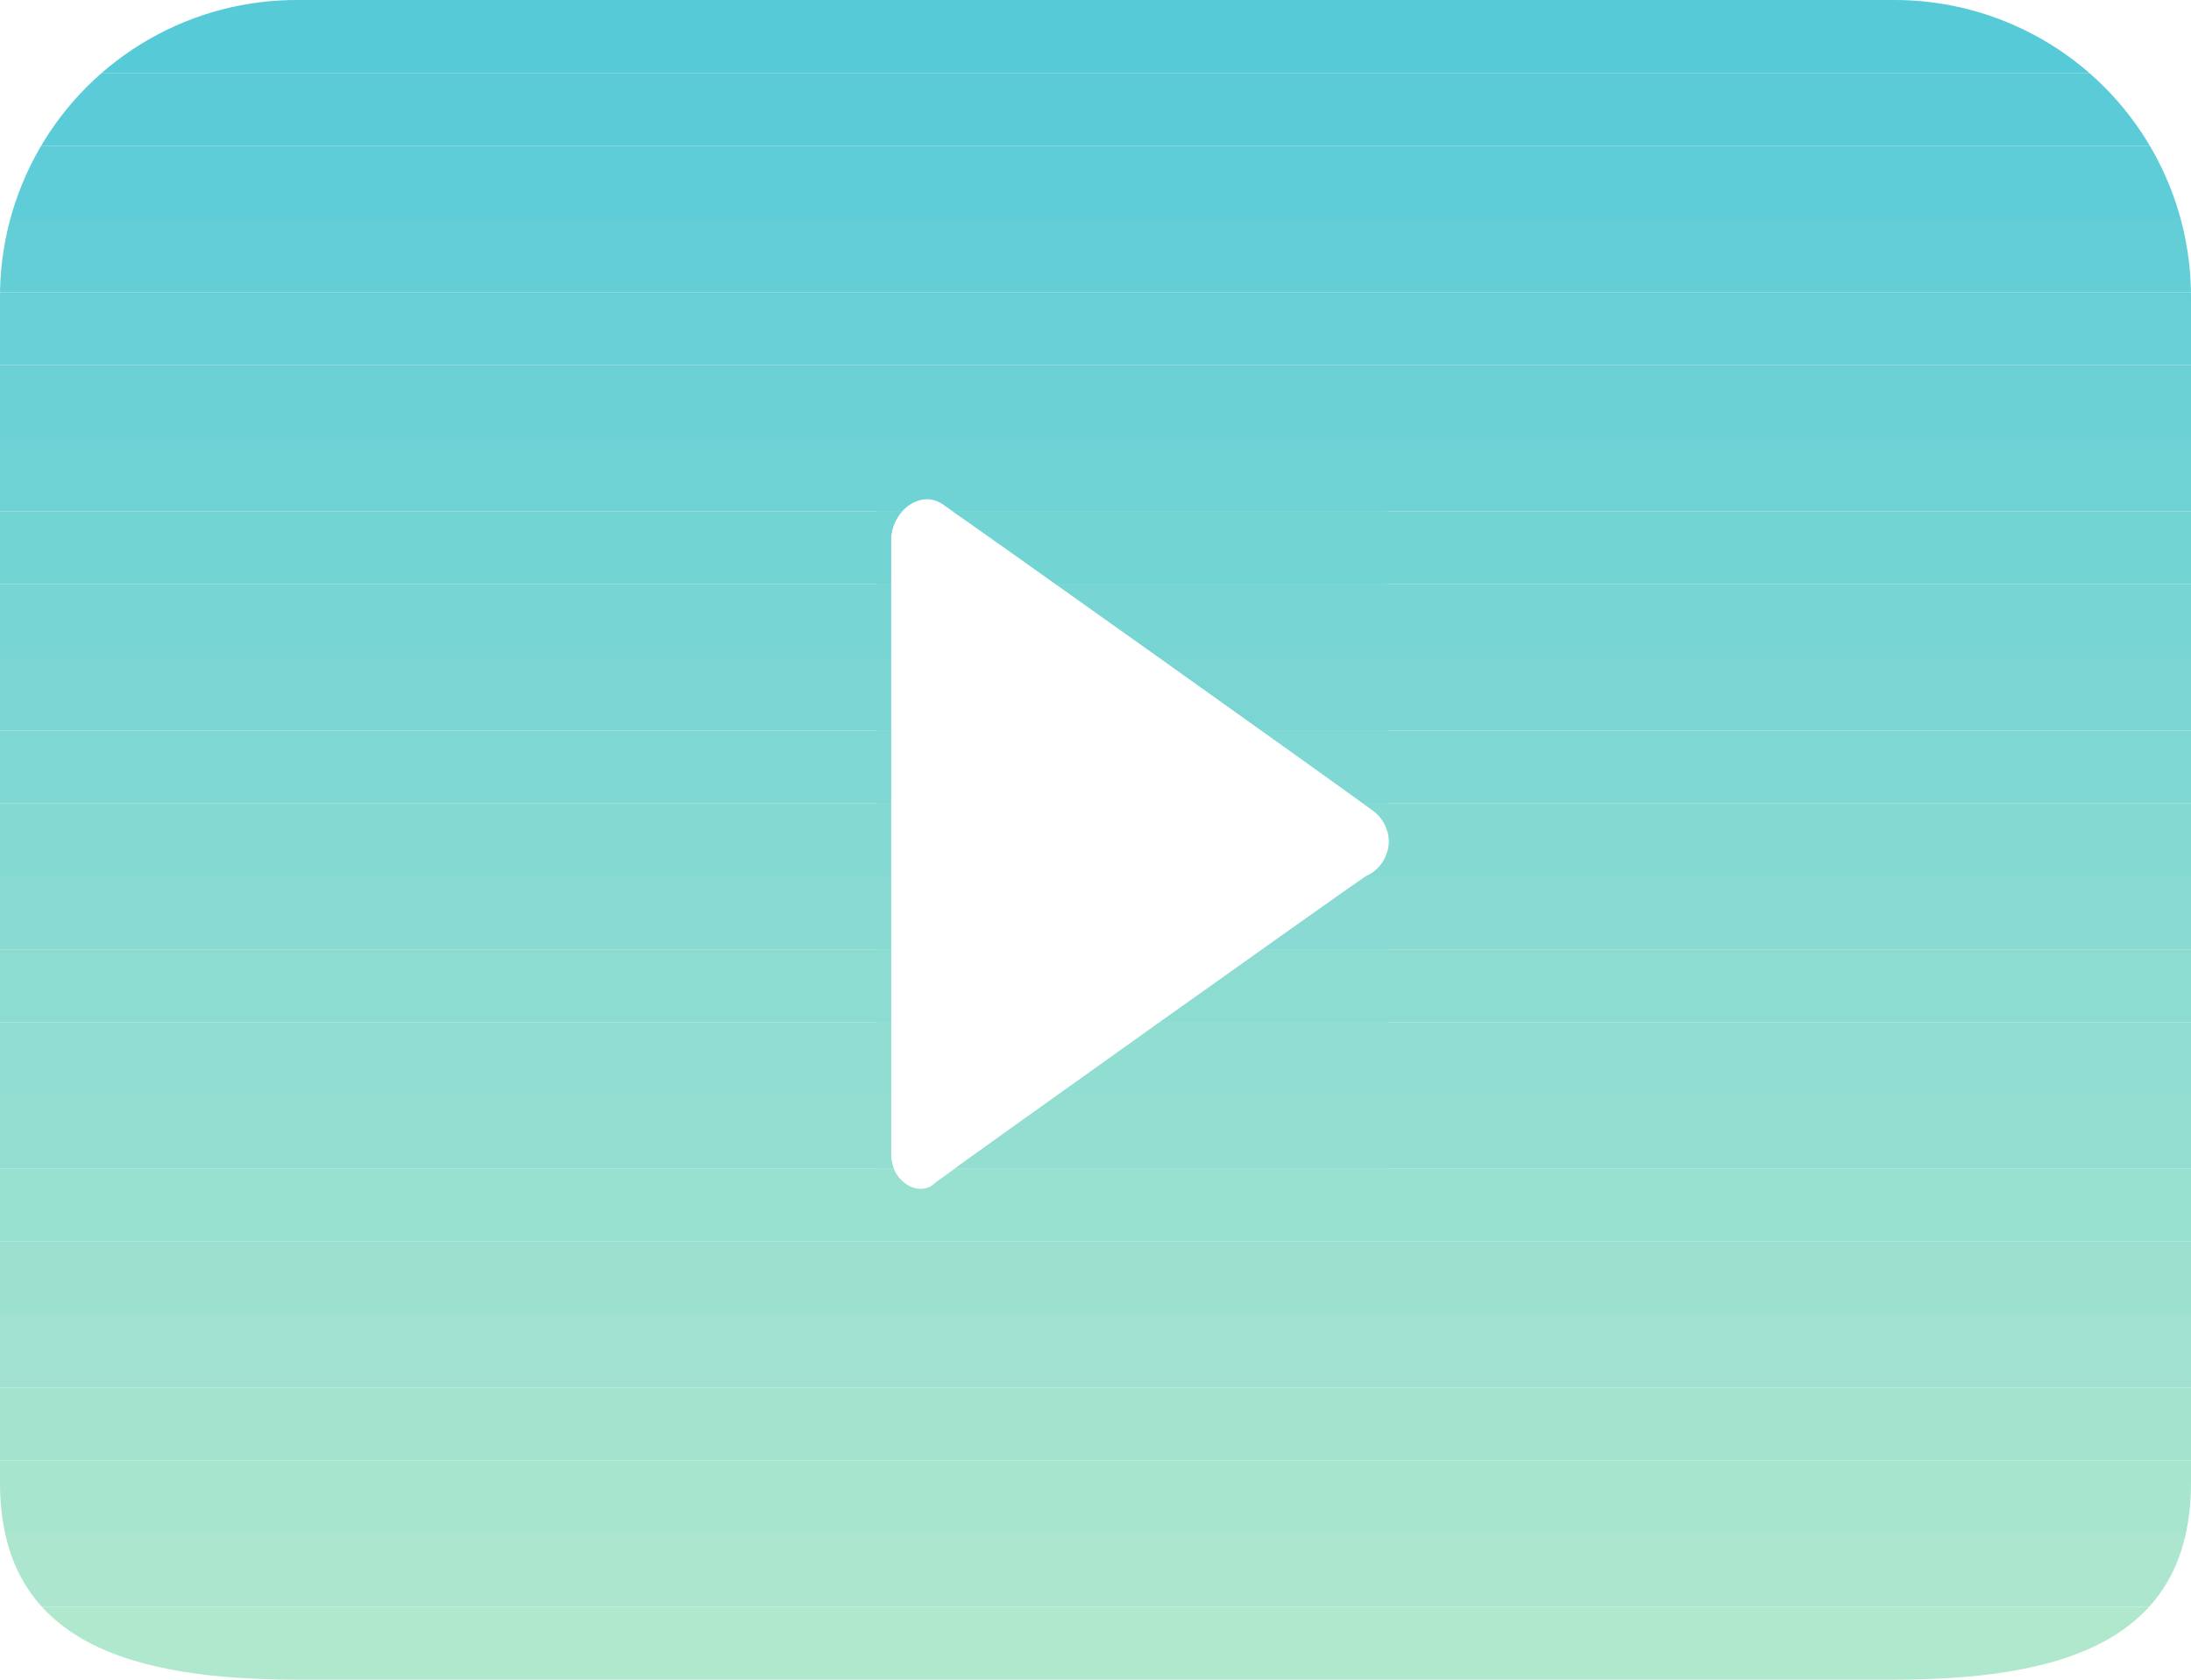 <svg xmlns="http://www.w3.org/2000/svg" xmlns:xlink="http://www.w3.org/1999/xlink" id="Layer_1" viewBox="0 0 30 23"> <defs> <clipPath id="clip-path"> <path d="M25.9,23H4.1C1.8,23,0,22.5,0,20.3V4.1A4.06,4.06,0,0,1,4.1,0H25.9A4.06,4.06,0,0,1,30,4.1V20.3C30,22.5,28.2,23,25.9,23ZM18.8,11.1c-.4-.3-5.6-4-5.9-4.2s-.7.1-.7.5v8.4c0,.4.4.6.6.4.4-.3,5.6-4,5.9-4.2A.52.52,0,0,0,18.8,11.1Z" style="fill:none"></path> </clipPath> </defs> <title>green-play-btn</title> <g style="clip-path:url(#clip-path)"> <polygon points="19 7 12 7 12 7 19 7" style="fill:#70d3d5"></polygon> </g> <g style="clip-path:url(#clip-path)"> <polygon points="19 7 12 7 12 7 19 7" style="fill:#71d3d5"></polygon> </g> <g style="clip-path:url(#clip-path)"> <polygon points="19 7 12 7 12 7 19 7" style="fill:#72d3d5"></polygon> </g> <g style="clip-path:url(#clip-path)"> <rect x="12" y="7" width="7" height="1" style="fill:#73d4d4"></rect> </g> <g style="clip-path:url(#clip-path)"> <polygon points="19 8 12 8 12 8 19 8" style="fill:#74d4d4"></polygon> </g> <g style="clip-path:url(#clip-path)"> <polygon points="19 8 12 8 12 8 19 8" style="fill:#75d4d4"></polygon> </g> <g style="clip-path:url(#clip-path)"> <polygon points="19 8 12 8 12 8 19 8" style="fill:#76d5d4"></polygon> </g> <g style="clip-path:url(#clip-path)"> <rect x="12" y="8" width="7" height="1" style="fill:#77d5d4"></rect> </g> <g style="clip-path:url(#clip-path)"> <polygon points="19 9 12 9 12 9 19 9" style="fill:#78d5d4"></polygon> </g> <g style="clip-path:url(#clip-path)"> <polygon points="19 9 12 9 12 9 19 9" style="fill:#79d6d4"></polygon> </g> <g style="clip-path:url(#clip-path)"> <polygon points="19 9 12 9 12 9 19 9" style="fill:#7ad6d4"></polygon> </g> <g style="clip-path:url(#clip-path)"> <rect x="12" y="9" width="7" height="1" style="fill:#7bd6d3"></rect> </g> <g style="clip-path:url(#clip-path)"> <polygon points="19 10 12 10 12 10 19 10" style="fill:#7cd7d3"></polygon> </g> <g style="clip-path:url(#clip-path)"> <polygon points="19 10 12 10 12 10 19 10" style="fill:#7dd7d3"></polygon> </g> <g style="clip-path:url(#clip-path)"> <polygon points="19 10 12 10 12 10 19 10" style="fill:#7ed7d3"></polygon> </g> <g style="clip-path:url(#clip-path)"> <rect x="12" y="10" width="7" height="1" style="fill:#7fd8d3"></rect> </g> <g style="clip-path:url(#clip-path)"> <polygon points="19 11 12 11 12 11 19 11" style="fill:#80d8d3"></polygon> </g> <g style="clip-path:url(#clip-path)"> <polygon points="19 11 12 11 12 11 19 11" style="fill:#81d8d3"></polygon> </g> <g style="clip-path:url(#clip-path)"> <polygon points="19 11 12 11 12 11 19 11" style="fill:#82d9d3"></polygon> </g> <g style="clip-path:url(#clip-path)"> <rect x="12" y="11" width="7" height="1" style="fill:#84d9d3"></rect> </g> <g style="clip-path:url(#clip-path)"> <polygon points="19 12 12 12 12 12 19 12" style="fill:#85d9d2"></polygon> </g> <g style="clip-path:url(#clip-path)"> <polygon points="19 12 12 12 12 12 19 12" style="fill:#86dad2"></polygon> </g> <g style="clip-path:url(#clip-path)"> <polygon points="19 12 12 12 12 12 19 12" style="fill:#87dad2"></polygon> </g> <g style="clip-path:url(#clip-path)"> <rect x="12" y="12" width="7" height="1" style="fill:#88dad2"></rect> </g> <g style="clip-path:url(#clip-path)"> <polygon points="19 13 12 13 12 13 19 13" style="fill:#89dbd2"></polygon> </g> <g style="clip-path:url(#clip-path)"> <polygon points="19 13 12 13 12 13 19 13" style="fill:#8adbd2"></polygon> </g> <g style="clip-path:url(#clip-path)"> <polygon points="19 13 12 13 12 13 19 13" style="fill:#8bdbd2"></polygon> </g> <g style="clip-path:url(#clip-path)"> <rect x="12" y="13" width="7" height="1" style="fill:#8cdcd2"></rect> </g> <g style="clip-path:url(#clip-path)"> <polygon points="19 14 12 14 12 14 19 14" style="fill:#8ddcd1"></polygon> </g> <g style="clip-path:url(#clip-path)"> <polygon points="19 14 12 14 12 14 19 14" style="fill:#8edcd1"></polygon> </g> <g style="clip-path:url(#clip-path)"> <polygon points="19 14 12 14 12 14 19 14" style="fill:#8fddd1"></polygon> </g> <g style="clip-path:url(#clip-path)"> <rect x="12" y="14" width="7" height="1" style="fill:#90ddd1"></rect> </g> <g style="clip-path:url(#clip-path)"> <polygon points="19 15 12 15 12 15 19 15" style="fill:#91ddd1"></polygon> </g> <g style="clip-path:url(#clip-path)"> <polygon points="19 15 12 15 12 15 19 15" style="fill:#92ded1"></polygon> </g> <g style="clip-path:url(#clip-path)"> <polygon points="19 15 12 15 12 15 19 15" style="fill:#93ded1"></polygon> </g> <g style="clip-path:url(#clip-path)"> <rect x="12" y="15" width="7" height="1" style="fill:#94ded1"></rect> </g> <g style="clip-path:url(#clip-path)"> <polygon points="19 16 12 16 12 16 19 16" style="fill:#95dfd0"></polygon> </g> <g style="clip-path:url(#clip-path)"> <polygon points="19 16 12 16 12 16 19 16" style="fill:#96dfd0"></polygon> </g> <g style="clip-path:url(#clip-path)"> <polygon points="12 16 19 16 19 16 12 16" style="fill:#97dfd0"></polygon> </g> <g style="clip-path:url(#clip-path)"> <polygon points="4.1 0 0 0 0 0 4.1 0" style="fill:#56cad8"></polygon> </g> <g style="clip-path:url(#clip-path)"> <polygon points="30 0 0 0 0 0 4.1 0 30 0" style="fill:#56cad8"></polygon> </g> <g style="clip-path:url(#clip-path)"> <rect width="30" height="1" style="fill:#57cad8"></rect> </g> <g style="clip-path:url(#clip-path)"> <polygon points="30 1 0 1 0 1 30 1" style="fill:#58cbd8"></polygon> </g> <g style="clip-path:url(#clip-path)"> <polygon points="30 1 0 1 0 1 30 1" style="fill:#59cbd8"></polygon> </g> <g style="clip-path:url(#clip-path)"> <polygon points="30 1 0 1 0 1 30 1" style="fill:#5acbd8"></polygon> </g> <g style="clip-path:url(#clip-path)"> <rect y="1" width="30" height="1" style="fill:#5bccd7"></rect> </g> <g style="clip-path:url(#clip-path)"> <polygon points="30 2 0 2 0 2 30 2" style="fill:#5cccd7"></polygon> </g> <g style="clip-path:url(#clip-path)"> <polygon points="30 2 0 2 0 2 30 2" style="fill:#5dccd7"></polygon> </g> <g style="clip-path:url(#clip-path)"> <polygon points="30 2 0 2 0 2 30 2" style="fill:#5ecdd7"></polygon> </g> <g style="clip-path:url(#clip-path)"> <rect y="2" width="30" height="1" style="fill:#5fcdd7"></rect> </g> <g style="clip-path:url(#clip-path)"> <polygon points="30 3 0 3 0 3 30 3" style="fill:#60cdd7"></polygon> </g> <g style="clip-path:url(#clip-path)"> <polygon points="30 3 0 3 0 3 30 3" style="fill:#61ced7"></polygon> </g> <g style="clip-path:url(#clip-path)"> <polygon points="30 3 0 3 0 3 30 3" style="fill:#62ced7"></polygon> </g> <g style="clip-path:url(#clip-path)"> <rect y="3" width="30" height="1" style="fill:#63ced6"></rect> </g> <g style="clip-path:url(#clip-path)"> <polygon points="30 4 0 4 0 4 30 4" style="fill:#64cfd6"></polygon> </g> <g style="clip-path:url(#clip-path)"> <polygon points="30 4 0 4 0 4 30 4" style="fill:#65cfd6"></polygon> </g> <g style="clip-path:url(#clip-path)"> <polygon points="30 4 0 4 0 4 30 4" style="fill:#66cfd6"></polygon> </g> <g style="clip-path:url(#clip-path)"> <rect y="4" width="30" height="1" style="fill:#67d0d6"></rect> </g> <g style="clip-path:url(#clip-path)"> <polygon points="30 5 0 5 0 5 30 5" style="fill:#68d0d6"></polygon> </g> <g style="clip-path:url(#clip-path)"> <polygon points="30 5 0 5 0 5 30 5" style="fill:#69d0d6"></polygon> </g> <g style="clip-path:url(#clip-path)"> <polygon points="30 5 0 5 0 5 30 5" style="fill:#6ad1d6"></polygon> </g> <g style="clip-path:url(#clip-path)"> <rect y="5" width="30" height="1" style="fill:#6bd1d5"></rect> </g> <g style="clip-path:url(#clip-path)"> <polygon points="30 6 0 6 0 6 30 6" style="fill:#6cd1d5"></polygon> </g> <g style="clip-path:url(#clip-path)"> <polygon points="30 6 0 6 0 6 30 6" style="fill:#6dd2d5"></polygon> </g> <g style="clip-path:url(#clip-path)"> <polygon points="30 6 0 6 0 6 30 6" style="fill:#6ed2d5"></polygon> </g> <g style="clip-path:url(#clip-path)"> <rect y="6" width="30" height="1" style="fill:#6fd2d5"></rect> </g> <g style="clip-path:url(#clip-path)"> <polygon points="30 7 0 7 0 7 30 7" style="fill:#70d3d5"></polygon> </g> <g style="clip-path:url(#clip-path)"> <polygon points="30 7 0 7 0 7 30 7" style="fill:#71d3d5"></polygon> </g> <g style="clip-path:url(#clip-path)"> <polygon points="30 7 0 7 0 7 30 7" style="fill:#72d3d5"></polygon> </g> <g style="clip-path:url(#clip-path)"> <rect y="7" width="30" height="1" style="fill:#73d4d4"></rect> </g> <g style="clip-path:url(#clip-path)"> <polygon points="30 8 0 8 0 8 30 8" style="fill:#74d4d4"></polygon> </g> <g style="clip-path:url(#clip-path)"> <polygon points="30 8 0 8 0 8 30 8" style="fill:#75d4d4"></polygon> </g> <g style="clip-path:url(#clip-path)"> <polygon points="30 8 0 8 0 8 30 8" style="fill:#76d5d4"></polygon> </g> <g style="clip-path:url(#clip-path)"> <rect y="8" width="30" height="1" style="fill:#77d5d4"></rect> </g> <g style="clip-path:url(#clip-path)"> <polygon points="30 9 0 9 0 9 30 9" style="fill:#78d5d4"></polygon> </g> <g style="clip-path:url(#clip-path)"> <polygon points="30 9 0 9 0 9 30 9" style="fill:#79d6d4"></polygon> </g> <g style="clip-path:url(#clip-path)"> <polygon points="30 9 0 9 0 9 30 9" style="fill:#7ad6d4"></polygon> </g> <g style="clip-path:url(#clip-path)"> <rect y="9" width="30" height="1" style="fill:#7bd6d3"></rect> </g> <g style="clip-path:url(#clip-path)"> <polygon points="30 10 0 10 0 10 30 10" style="fill:#7cd7d3"></polygon> </g> <g style="clip-path:url(#clip-path)"> <polygon points="30 10 0 10 0 10 30 10" style="fill:#7dd7d3"></polygon> </g> <g style="clip-path:url(#clip-path)"> <polygon points="30 10 0 10 0 10 30 10" style="fill:#7ed7d3"></polygon> </g> <g style="clip-path:url(#clip-path)"> <rect y="10" width="30" height="1" style="fill:#7fd8d3"></rect> </g> <g style="clip-path:url(#clip-path)"> <polygon points="30 11 0 11 0 11 30 11" style="fill:#80d8d3"></polygon> </g> <g style="clip-path:url(#clip-path)"> <polygon points="30 11 0 11 0 11 30 11" style="fill:#81d8d3"></polygon> </g> <g style="clip-path:url(#clip-path)"> <polygon points="30 11 0 11 0 11 30 11" style="fill:#82d9d3"></polygon> </g> <g style="clip-path:url(#clip-path)"> <rect y="11" width="30" height="1" style="fill:#84d9d3"></rect> </g> <g style="clip-path:url(#clip-path)"> <polygon points="30 12 0 12 0 12 30 12" style="fill:#85d9d2"></polygon> </g> <g style="clip-path:url(#clip-path)"> <polygon points="30 12 0 12 0 12 30 12" style="fill:#86dad2"></polygon> </g> <g style="clip-path:url(#clip-path)"> <polygon points="30 12 0 12 0 12 30 12" style="fill:#87dad2"></polygon> </g> <g style="clip-path:url(#clip-path)"> <rect y="12" width="30" height="1" style="fill:#88dad2"></rect> </g> <g style="clip-path:url(#clip-path)"> <polygon points="30 13 0 13 0 13 30 13" style="fill:#89dbd2"></polygon> </g> <g style="clip-path:url(#clip-path)"> <polygon points="30 13 0 13 0 13 30 13" style="fill:#8adbd2"></polygon> </g> <g style="clip-path:url(#clip-path)"> <polygon points="30 13 0 13 0 13 30 13" style="fill:#8bdbd2"></polygon> </g> <g style="clip-path:url(#clip-path)"> <rect y="13" width="30" height="1" style="fill:#8cdcd2"></rect> </g> <g style="clip-path:url(#clip-path)"> <polygon points="30 14 0 14 0 14 30 14" style="fill:#8ddcd1"></polygon> </g> <g style="clip-path:url(#clip-path)"> <polygon points="30 14 0 14 0 14 30 14" style="fill:#8edcd1"></polygon> </g> <g style="clip-path:url(#clip-path)"> <polygon points="30 14 0 14 0 14 30 14" style="fill:#8fddd1"></polygon> </g> <g style="clip-path:url(#clip-path)"> <rect y="14" width="30" height="1" style="fill:#90ddd1"></rect> </g> <g style="clip-path:url(#clip-path)"> <polygon points="30 15 0 15 0 15 30 15" style="fill:#91ddd1"></polygon> </g> <g style="clip-path:url(#clip-path)"> <polygon points="30 15 0 15 0 15 30 15" style="fill:#92ded1"></polygon> </g> <g style="clip-path:url(#clip-path)"> <polygon points="30 15 0 15 0 15 30 15" style="fill:#93ded1"></polygon> </g> <g style="clip-path:url(#clip-path)"> <rect y="15" width="30" height="1" style="fill:#94ded1"></rect> </g> <g style="clip-path:url(#clip-path)"> <polygon points="30 16 0 16 0 16 30 16" style="fill:#95dfd0"></polygon> </g> <g style="clip-path:url(#clip-path)"> <polygon points="30 16 0 16 0 16 30 16" style="fill:#96dfd0"></polygon> </g> <g style="clip-path:url(#clip-path)"> <polygon points="30 16 0 16 0 16 30 16" style="fill:#97dfd0"></polygon> </g> <g style="clip-path:url(#clip-path)"> <rect y="16" width="30" height="1" style="fill:#98e0d0"></rect> </g> <g style="clip-path:url(#clip-path)"> <polygon points="30 17 0 17 0 17 30 17" style="fill:#99e0d0"></polygon> </g> <g style="clip-path:url(#clip-path)"> <polygon points="30 17 0 17 0 17 30 17" style="fill:#9ae0d0"></polygon> </g> <g style="clip-path:url(#clip-path)"> <polygon points="30 17 0 17 0 17 30 17" style="fill:#9be1d0"></polygon> </g> <g style="clip-path:url(#clip-path)"> <rect y="17" width="30" height="1" style="fill:#9ce1d0"></rect> </g> <g style="clip-path:url(#clip-path)"> <polygon points="30 18 0 18 0 18 30 18" style="fill:#9de1cf"></polygon> </g> <g style="clip-path:url(#clip-path)"> <polygon points="30 18 0 18 0 18 30 18" style="fill:#9ee2cf"></polygon> </g> <g style="clip-path:url(#clip-path)"> <polygon points="30 18 0 18 0 18 30 18" style="fill:#9fe2cf"></polygon> </g> <g style="clip-path:url(#clip-path)"> <rect y="18" width="30" height="1" style="fill:#a0e2cf"></rect> </g> <g style="clip-path:url(#clip-path)"> <polygon points="30 19 0 19 0 19 30 19" style="fill:#a1e3cf"></polygon> </g> <g style="clip-path:url(#clip-path)"> <polygon points="30 19 0 19 0 19 30 19" style="fill:#a2e3cf"></polygon> </g> <g style="clip-path:url(#clip-path)"> <polygon points="30 19 0 19 0 19 30 19" style="fill:#a3e3cf"></polygon> </g> <g style="clip-path:url(#clip-path)"> <rect y="19" width="30" height="1" style="fill:#a4e4cf"></rect> </g> <g style="clip-path:url(#clip-path)"> <polygon points="30 20 0 20 0 20 30 20" style="fill:#a5e4ce"></polygon> </g> <g style="clip-path:url(#clip-path)"> <polygon points="30 20 0 20 0 20 30 20" style="fill:#a6e4ce"></polygon> </g> <g style="clip-path:url(#clip-path)"> <polygon points="30 20 0 20 0 20 30 20" style="fill:#a7e5ce"></polygon> </g> <g style="clip-path:url(#clip-path)"> <rect y="20" width="30" height="1" style="fill:#a8e5ce"></rect> </g> <g style="clip-path:url(#clip-path)"> <polygon points="30 21 0 21 0 21 30 21" style="fill:#a9e5ce"></polygon> </g> <g style="clip-path:url(#clip-path)"> <polygon points="30 21 0 21 0 21 30 21" style="fill:#aae6ce"></polygon> </g> <g style="clip-path:url(#clip-path)"> <polygon points="30 21 0 21 0 21 30 21" style="fill:#abe6ce"></polygon> </g> <g style="clip-path:url(#clip-path)"> <rect y="21" width="30" height="1" style="fill:#ace6ce"></rect> </g> <g style="clip-path:url(#clip-path)"> <polygon points="30 22 0 22 0 22 30 22" style="fill:#ade7cd"></polygon> </g> <g style="clip-path:url(#clip-path)"> <polygon points="30 22 0 22 0 22 30 22" style="fill:#aee7cd"></polygon> </g> <g style="clip-path:url(#clip-path)"> <polygon points="30 22 0 22 0 22 30 22" style="fill:#afe7cd"></polygon> </g> <g style="clip-path:url(#clip-path)"> <rect y="22" width="30" height="1" style="fill:#b0e8cd"></rect> </g> <g style="clip-path:url(#clip-path)"> <polygon points="30 23 25.9 23 0 23 0 23 30 23" style="fill:#b1e8cd"></polygon> </g> <g style="clip-path:url(#clip-path)"> <polygon points="25.9 23 30 23 30 23 25.9 23" style="fill:#b1e8cd"></polygon> </g> </svg>